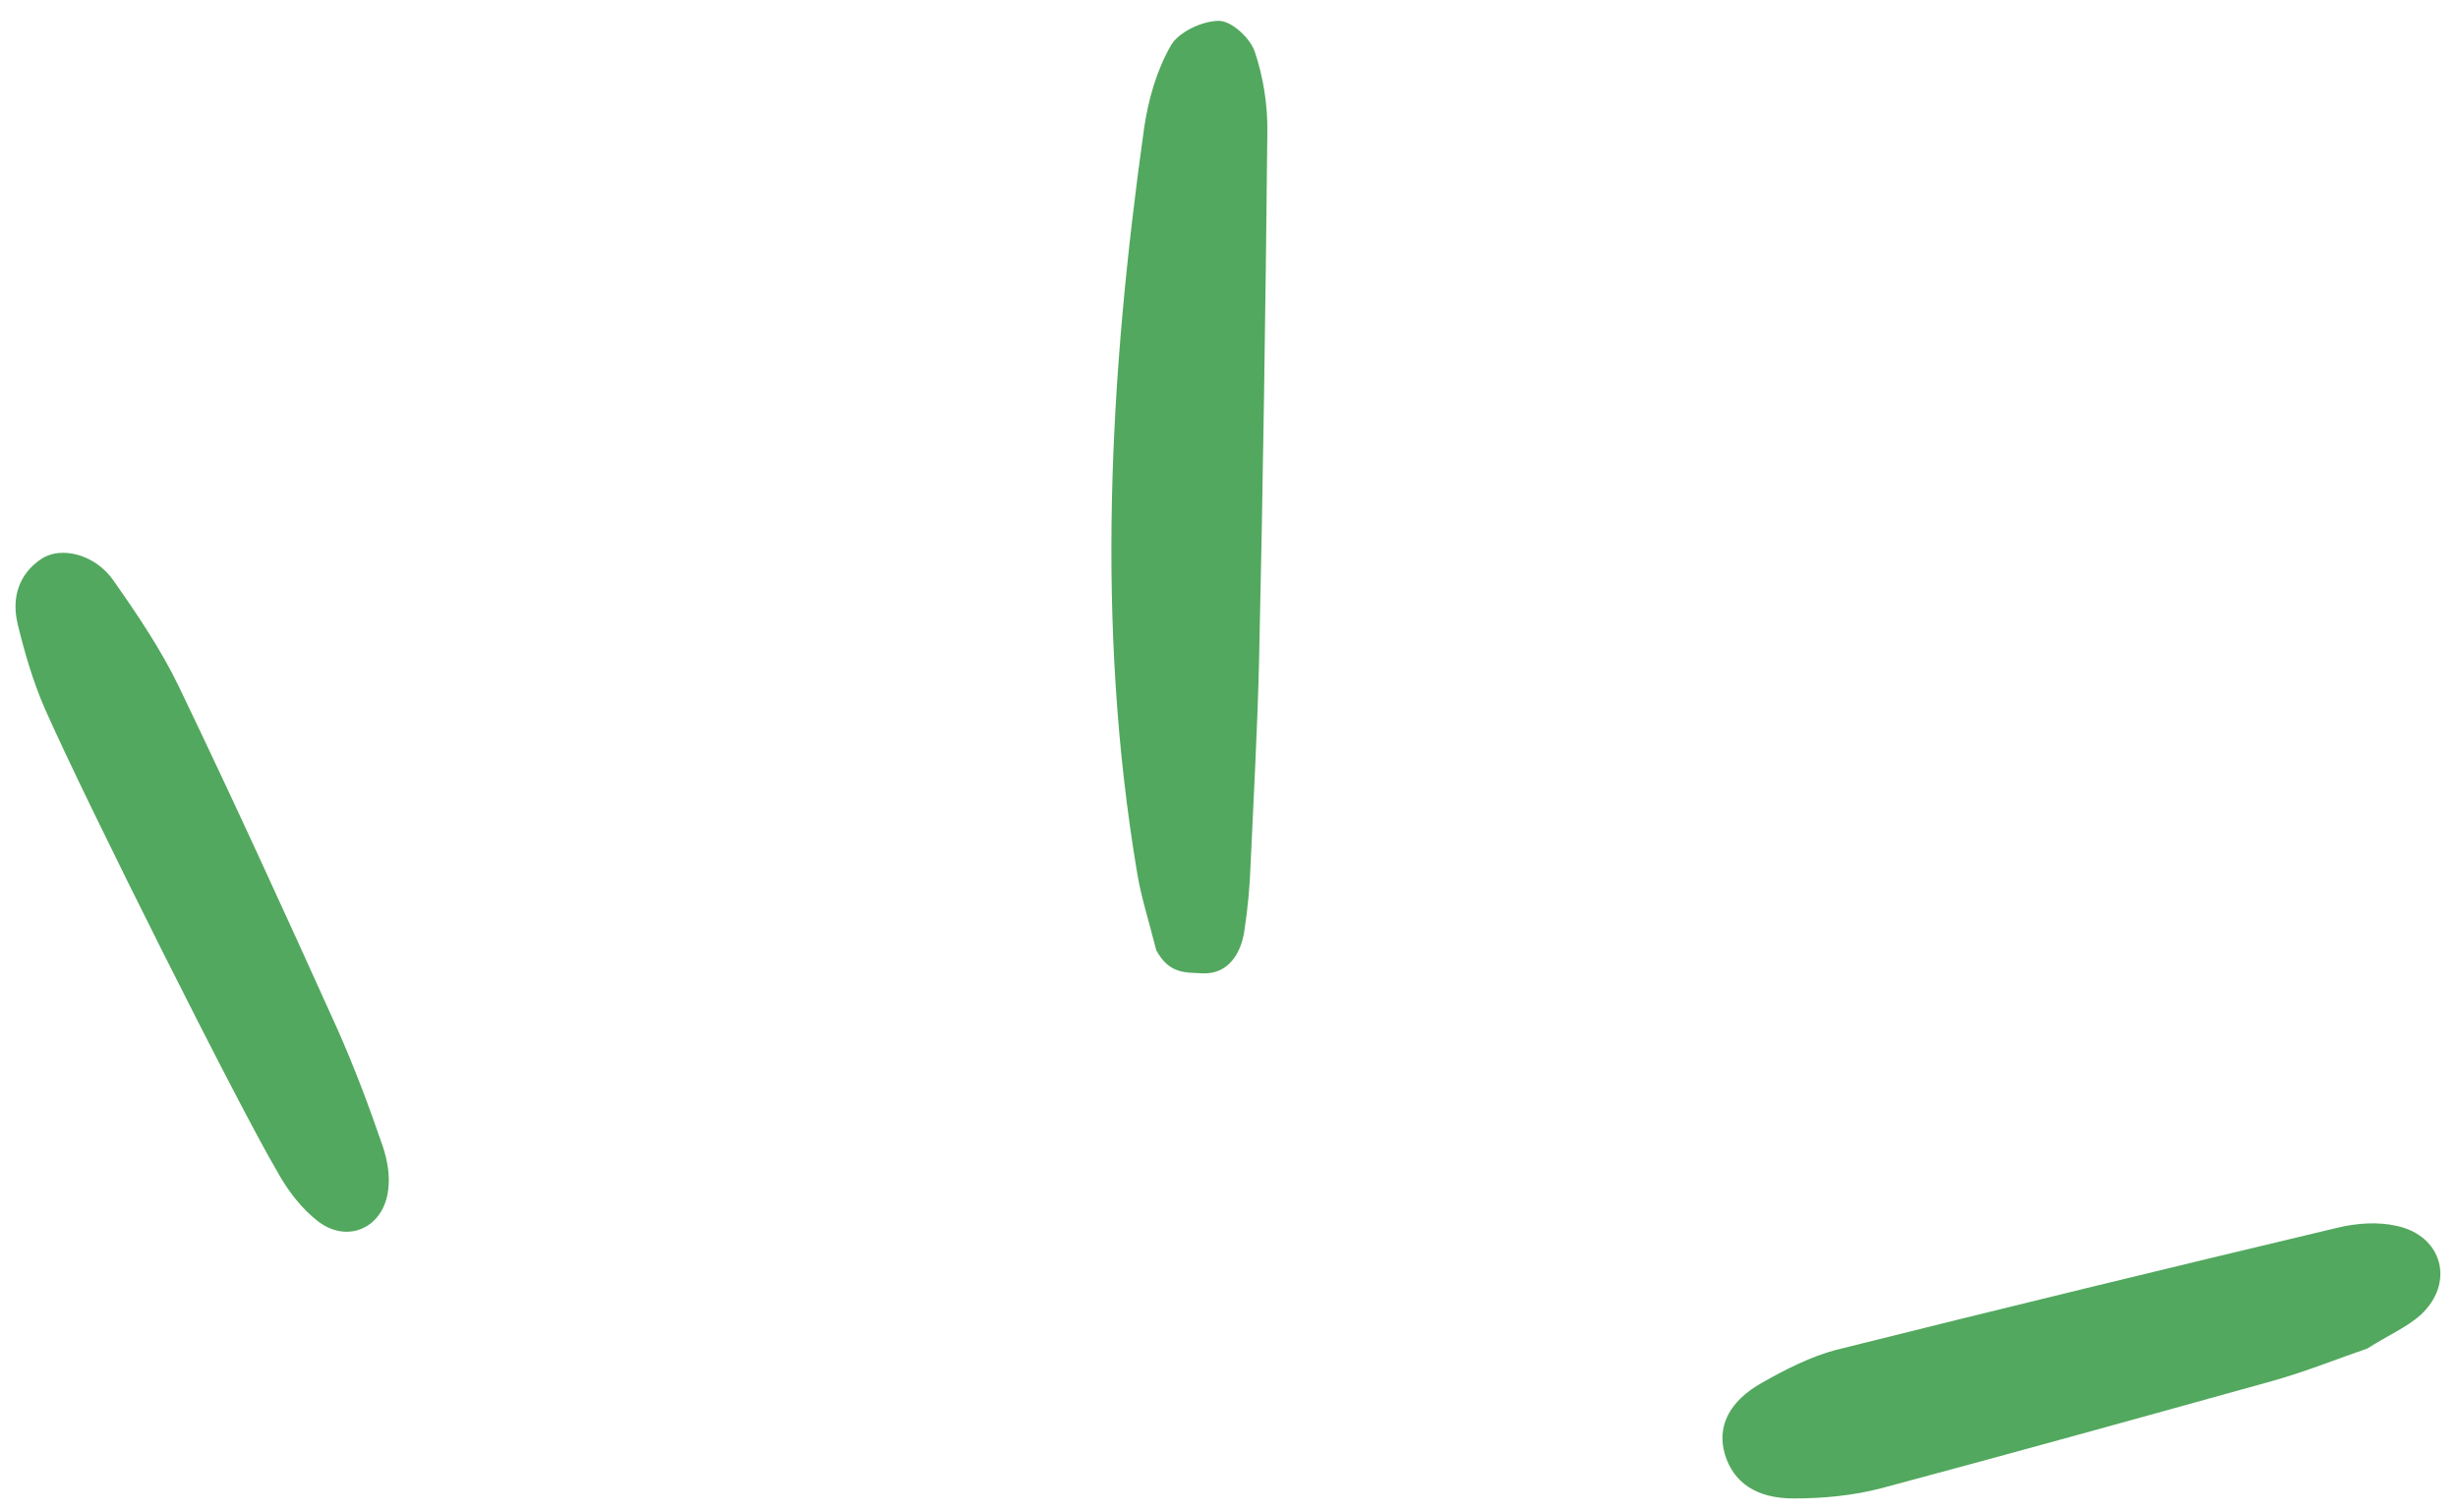 <svg width="78" height="48" viewBox="0 0 78 48" fill="none" xmlns="http://www.w3.org/2000/svg">
<path d="M55.925 43.877C56.662 43.459 57.469 43.048 58.273 42.839C63.572 41.513 68.891 40.222 74.201 38.958C74.795 38.817 75.463 38.771 76.048 38.904C77.51 39.213 77.916 40.717 76.809 41.736C76.372 42.127 75.77 42.383 75.122 42.798C74.215 43.106 73.188 43.524 72.14 43.819C67.998 44.97 63.856 46.12 59.713 47.228C58.813 47.465 57.856 47.555 56.94 47.555C55.716 47.565 55.003 47.03 54.74 46.166C54.478 45.301 54.842 44.481 55.925 43.877ZM37.16 1.438C37.403 1.017 38.15 0.66 38.687 0.662C39.093 0.667 39.682 1.223 39.818 1.642C40.087 2.436 40.228 3.322 40.217 4.176C40.161 9.815 40.079 15.446 39.952 21.078C39.899 23.185 39.783 25.302 39.686 27.41C39.663 28.116 39.596 28.823 39.493 29.504C39.392 30.273 38.961 30.928 38.158 30.89C37.629 30.861 37.102 30.921 36.692 30.157C36.453 29.213 36.211 28.471 36.083 27.691C34.762 19.82 35.202 11.941 36.303 4.088C36.435 3.168 36.707 2.217 37.16 1.438ZM1.326 17.729C1.957 17.323 3.023 17.6 3.592 18.412C4.355 19.499 5.11 20.613 5.682 21.803C7.407 25.391 9.072 29.034 10.711 32.668C11.248 33.877 11.716 35.123 12.149 36.387C12.294 36.823 12.378 37.314 12.32 37.747C12.188 38.958 11.041 39.485 10.095 38.763C9.564 38.356 9.106 37.752 8.789 37.163C7.659 35.266 2.732 25.466 1.412 22.465C1.043 21.613 0.779 20.704 0.558 19.794C0.367 18.981 0.583 18.217 1.326 17.729Z" fill="#52A85E"/>
</svg>
